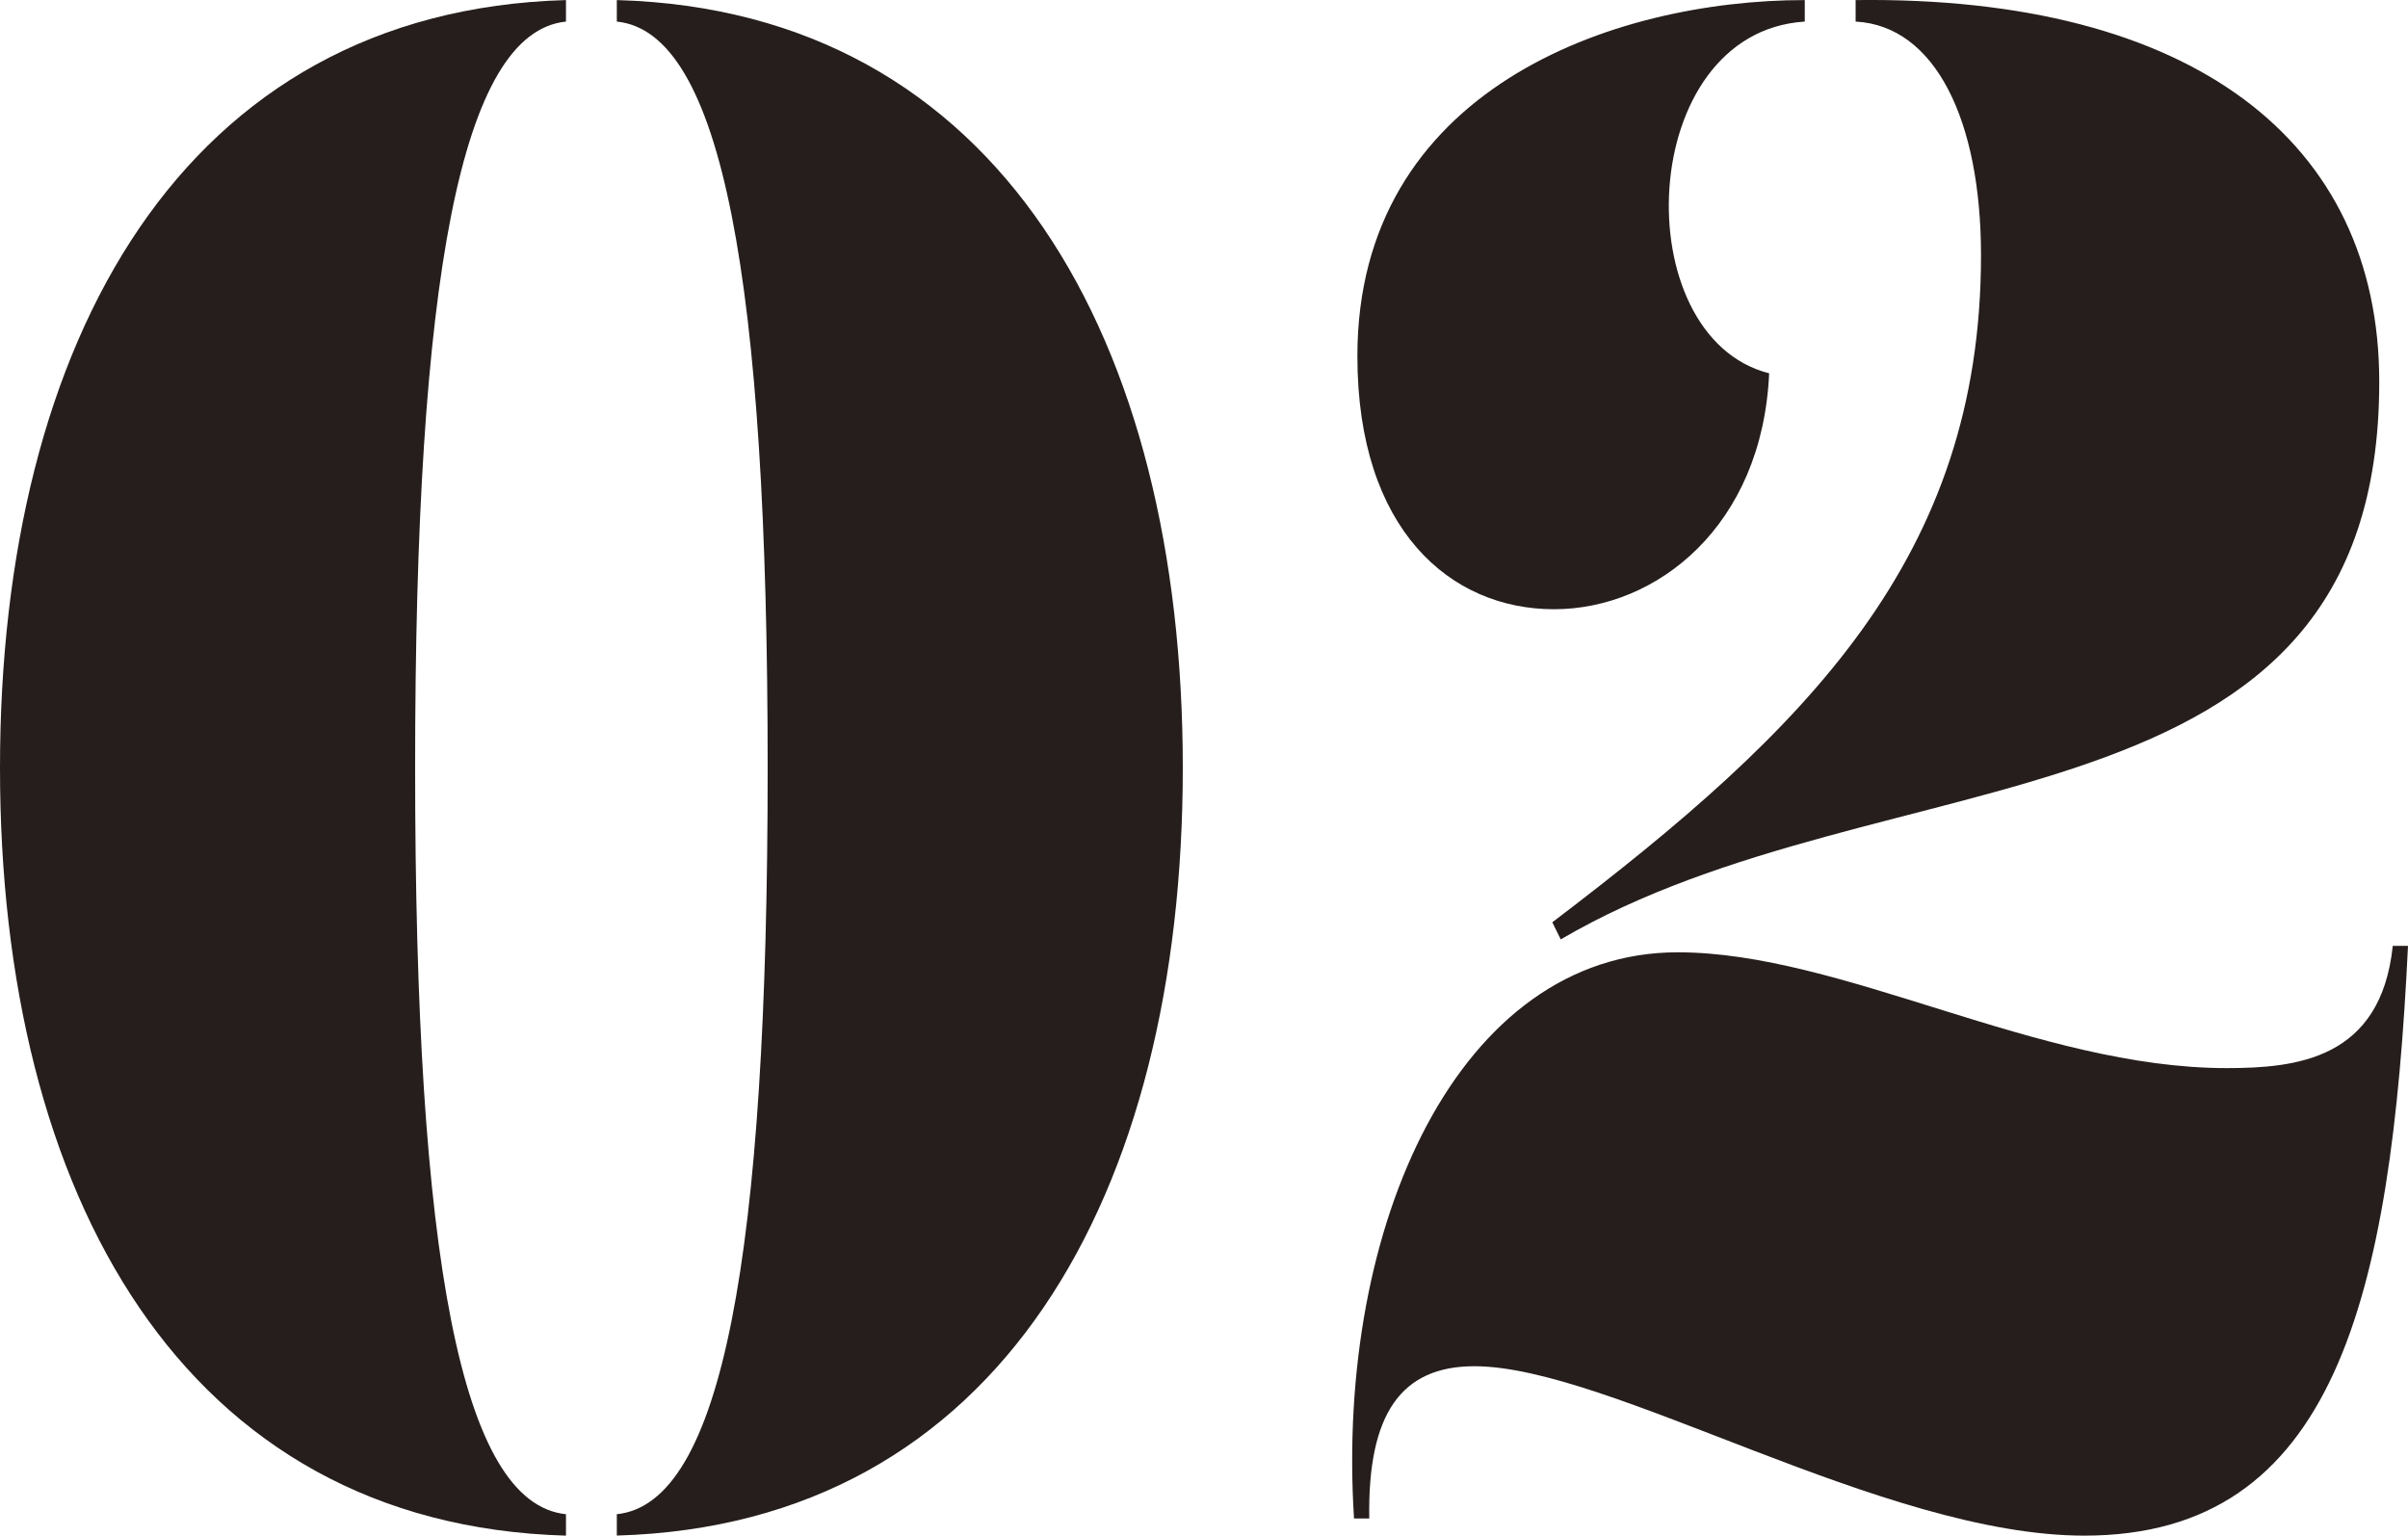<?xml version="1.0" encoding="UTF-8"?><svg id="b" xmlns="http://www.w3.org/2000/svg" width="322.46" height="205.68" viewBox="0 0 322.46 205.68"><g id="c"><g><path d="M75.79,205.68C24.51,204.24,0,160.01,0,102.85S24.51,1.45,75.79,.01V2.89c-14.07,1.44-20.2,34.47-20.2,99.96s6.13,98.53,20.2,99.96v2.87Zm6.81-2.87c14.07-1.44,20.2-34.47,20.2-99.96S96.67,4.32,82.6,2.89V.01c51.29,1.44,75.79,45.67,75.79,102.83s-24.51,101.4-75.79,102.83v-2.87Z" fill="#251e1c"/><path d="M197.43,182.99c-9.76,0-14.3,6.32-14.07,20.39h-2.04c-2.5-39.35,14.07-75.83,43.34-75.83,22.01,0,48.11,15.51,73.52,15.51,9.3,0,20.65-1.15,22.24-16.37h2.04c-2.27,47.11-9.76,78.99-43.34,78.99-27,0-63.54-22.69-81.7-22.69Zm-15.66-135.29C181.77,12.08,215.81,.01,241.68,.01V2.89c-22.69,1.44-24.05,42.23-4.77,47.11-.91,20.39-14.98,31.6-28.82,31.6s-26.32-10.63-26.32-33.89Zm26.1,75.83c34.04-25.85,57.41-48.83,57.41-89.33,0-18.1-6.13-30.74-16.79-31.31V.01c45.16-.57,70.12,18.96,70.12,51.13,0,61.76-66.04,49.12-109.61,74.68l-1.13-2.3Z" fill="#251e1c"/></g></g></svg>